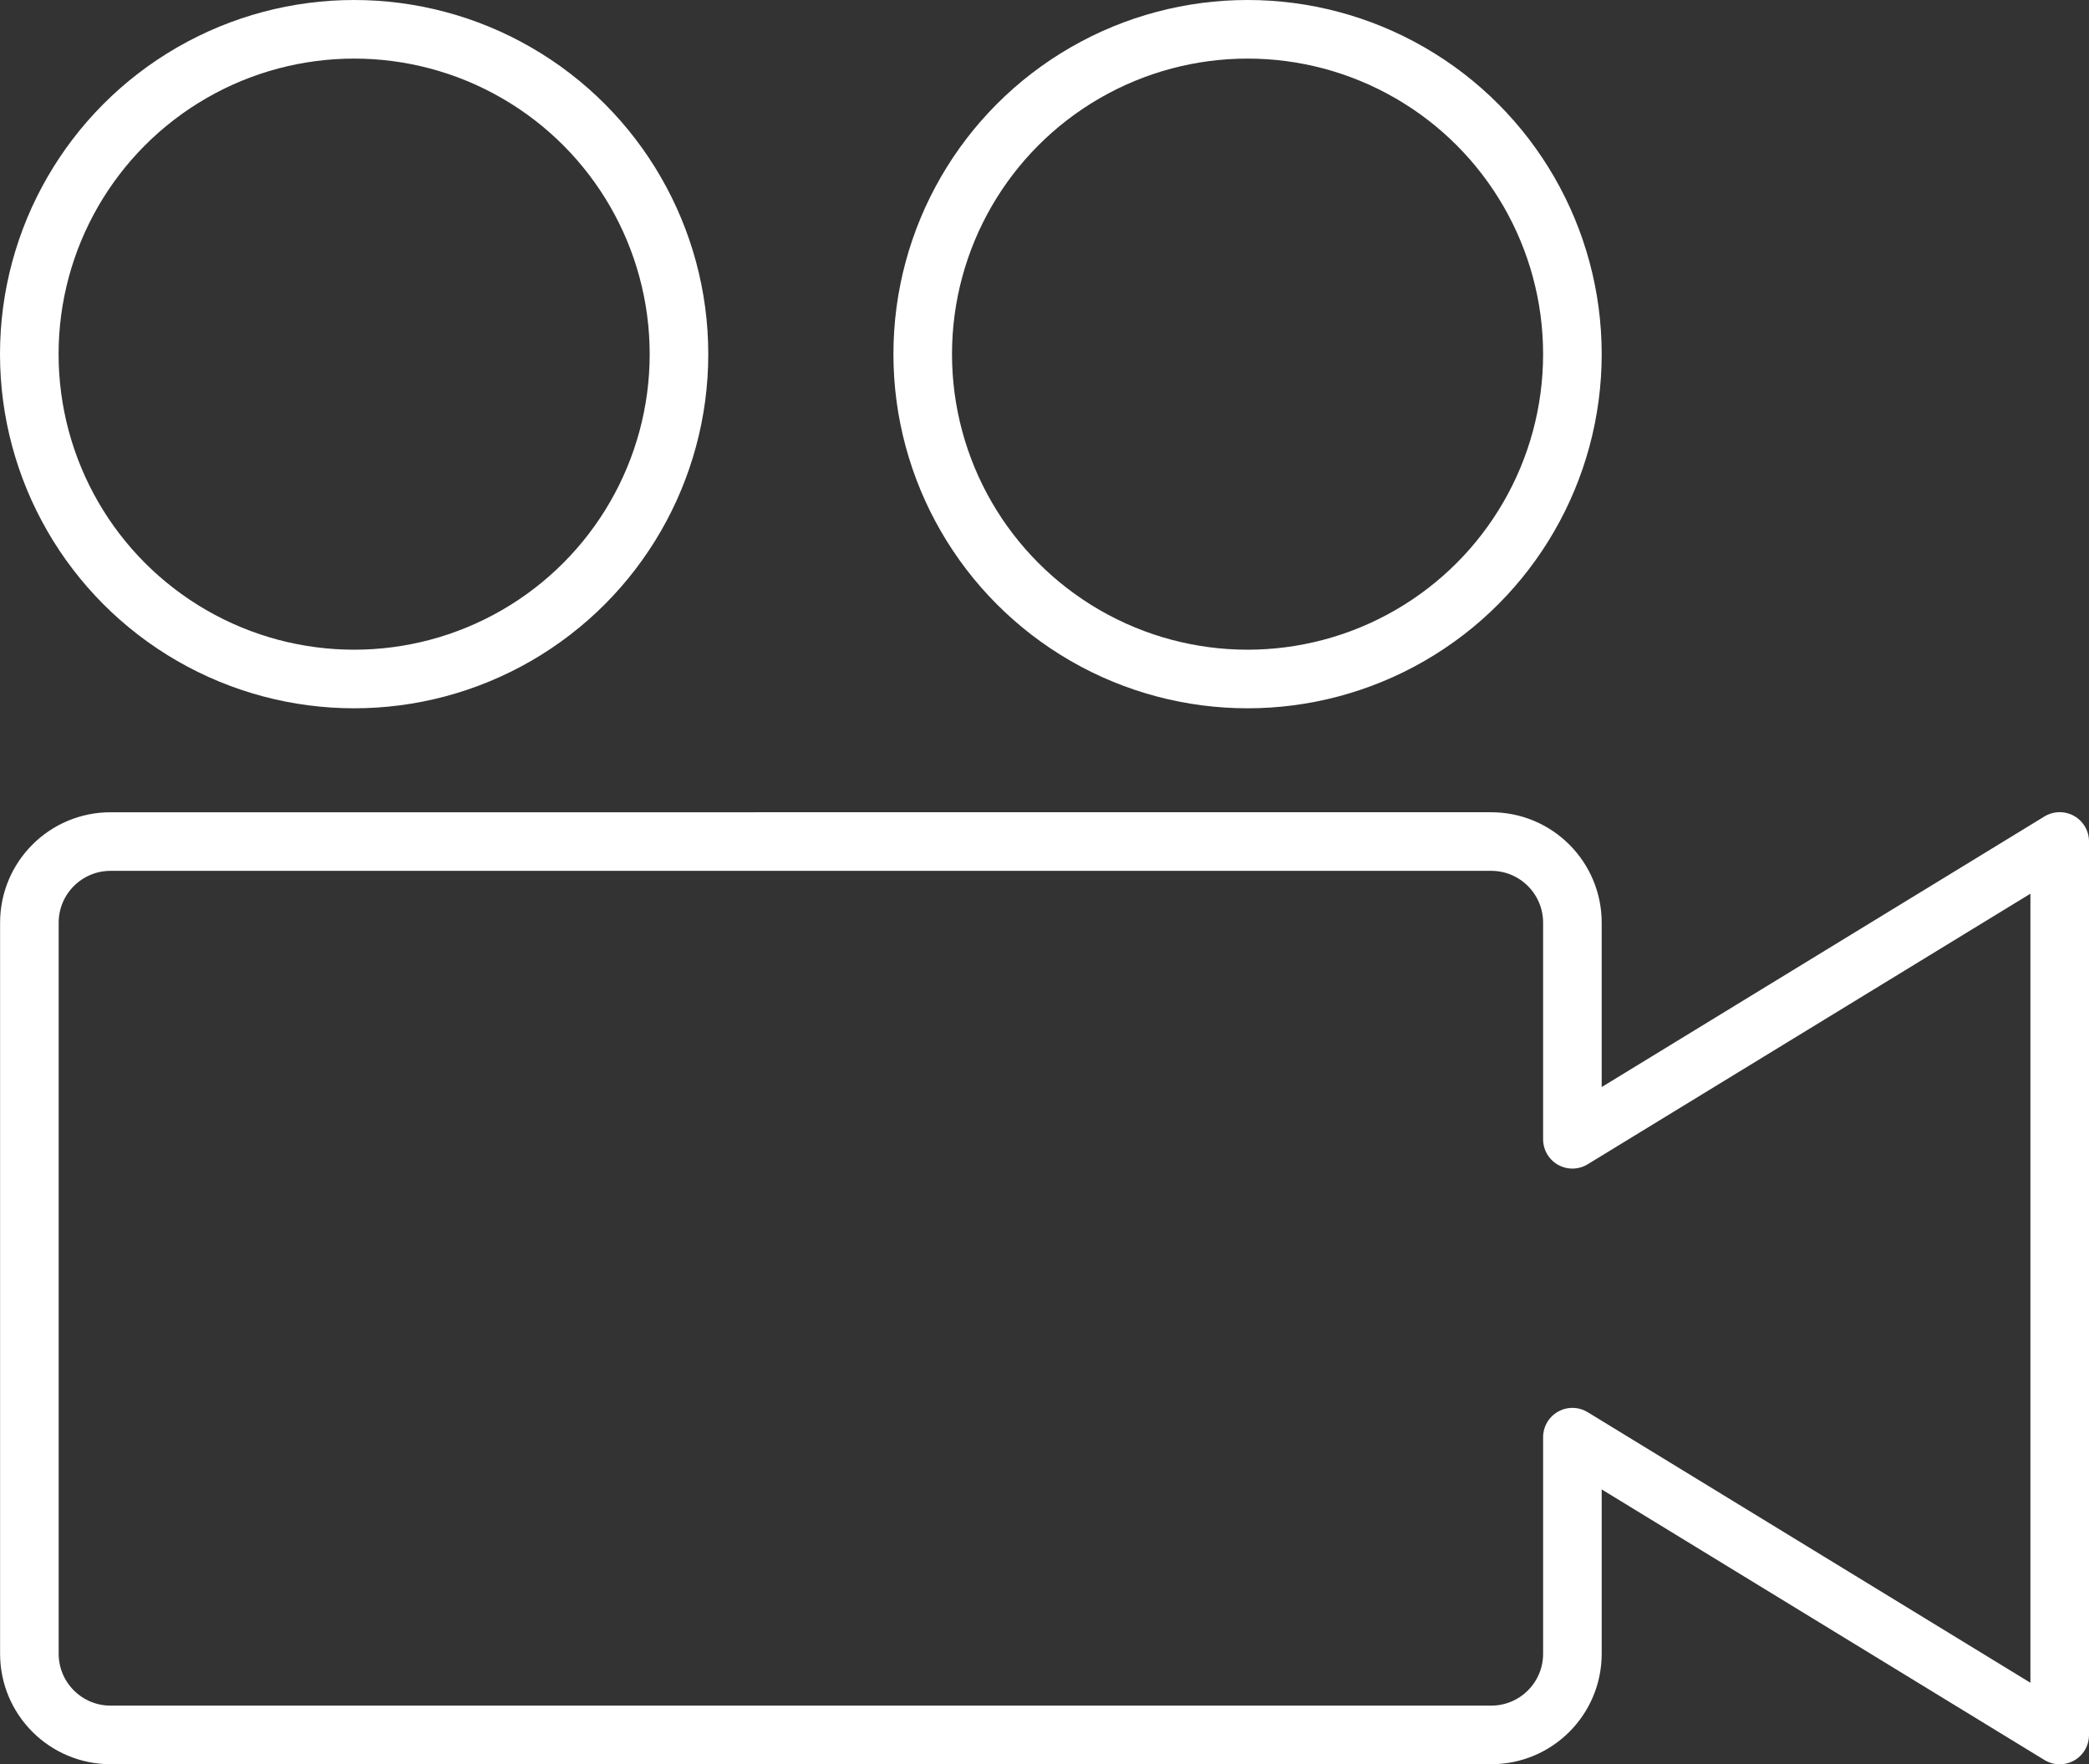 <?xml version="1.0" encoding="UTF-8"?>
<svg id="Layer_1" data-name="Layer 1" xmlns="http://www.w3.org/2000/svg" width="249.58" height="210.78" viewBox="0 0 249.58 210.78">
  <rect x="0" y="0" width="249.58" height="210.78" fill="#333333" stroke="none"/>
  <defs>
    <style>
      .cls-1 {
        fill: none;
        stroke: #fff;
        stroke-linejoin: round;
        stroke-width: 7px;
      }
    </style>
  </defs>
  <path class="cls-1" d="m246.08,100.53l-58.22,35.58v-25.87c0-5.36-4.34-9.7-9.7-9.7H13.21c-5.36,0-9.7,4.34-9.7,9.7v87.33c0,5.36,4.34,9.7,9.7,9.7h164.95c5.36,0,9.7-4.34,9.7-9.7v-25.87l58.22,35.58v-106.75Z"/>
  <circle class="cls-1" cx="149.05" cy="42.31" r="38.81"/>
  <circle class="cls-1" cx="42.31" cy="42.31" r="38.81"/>
</svg>